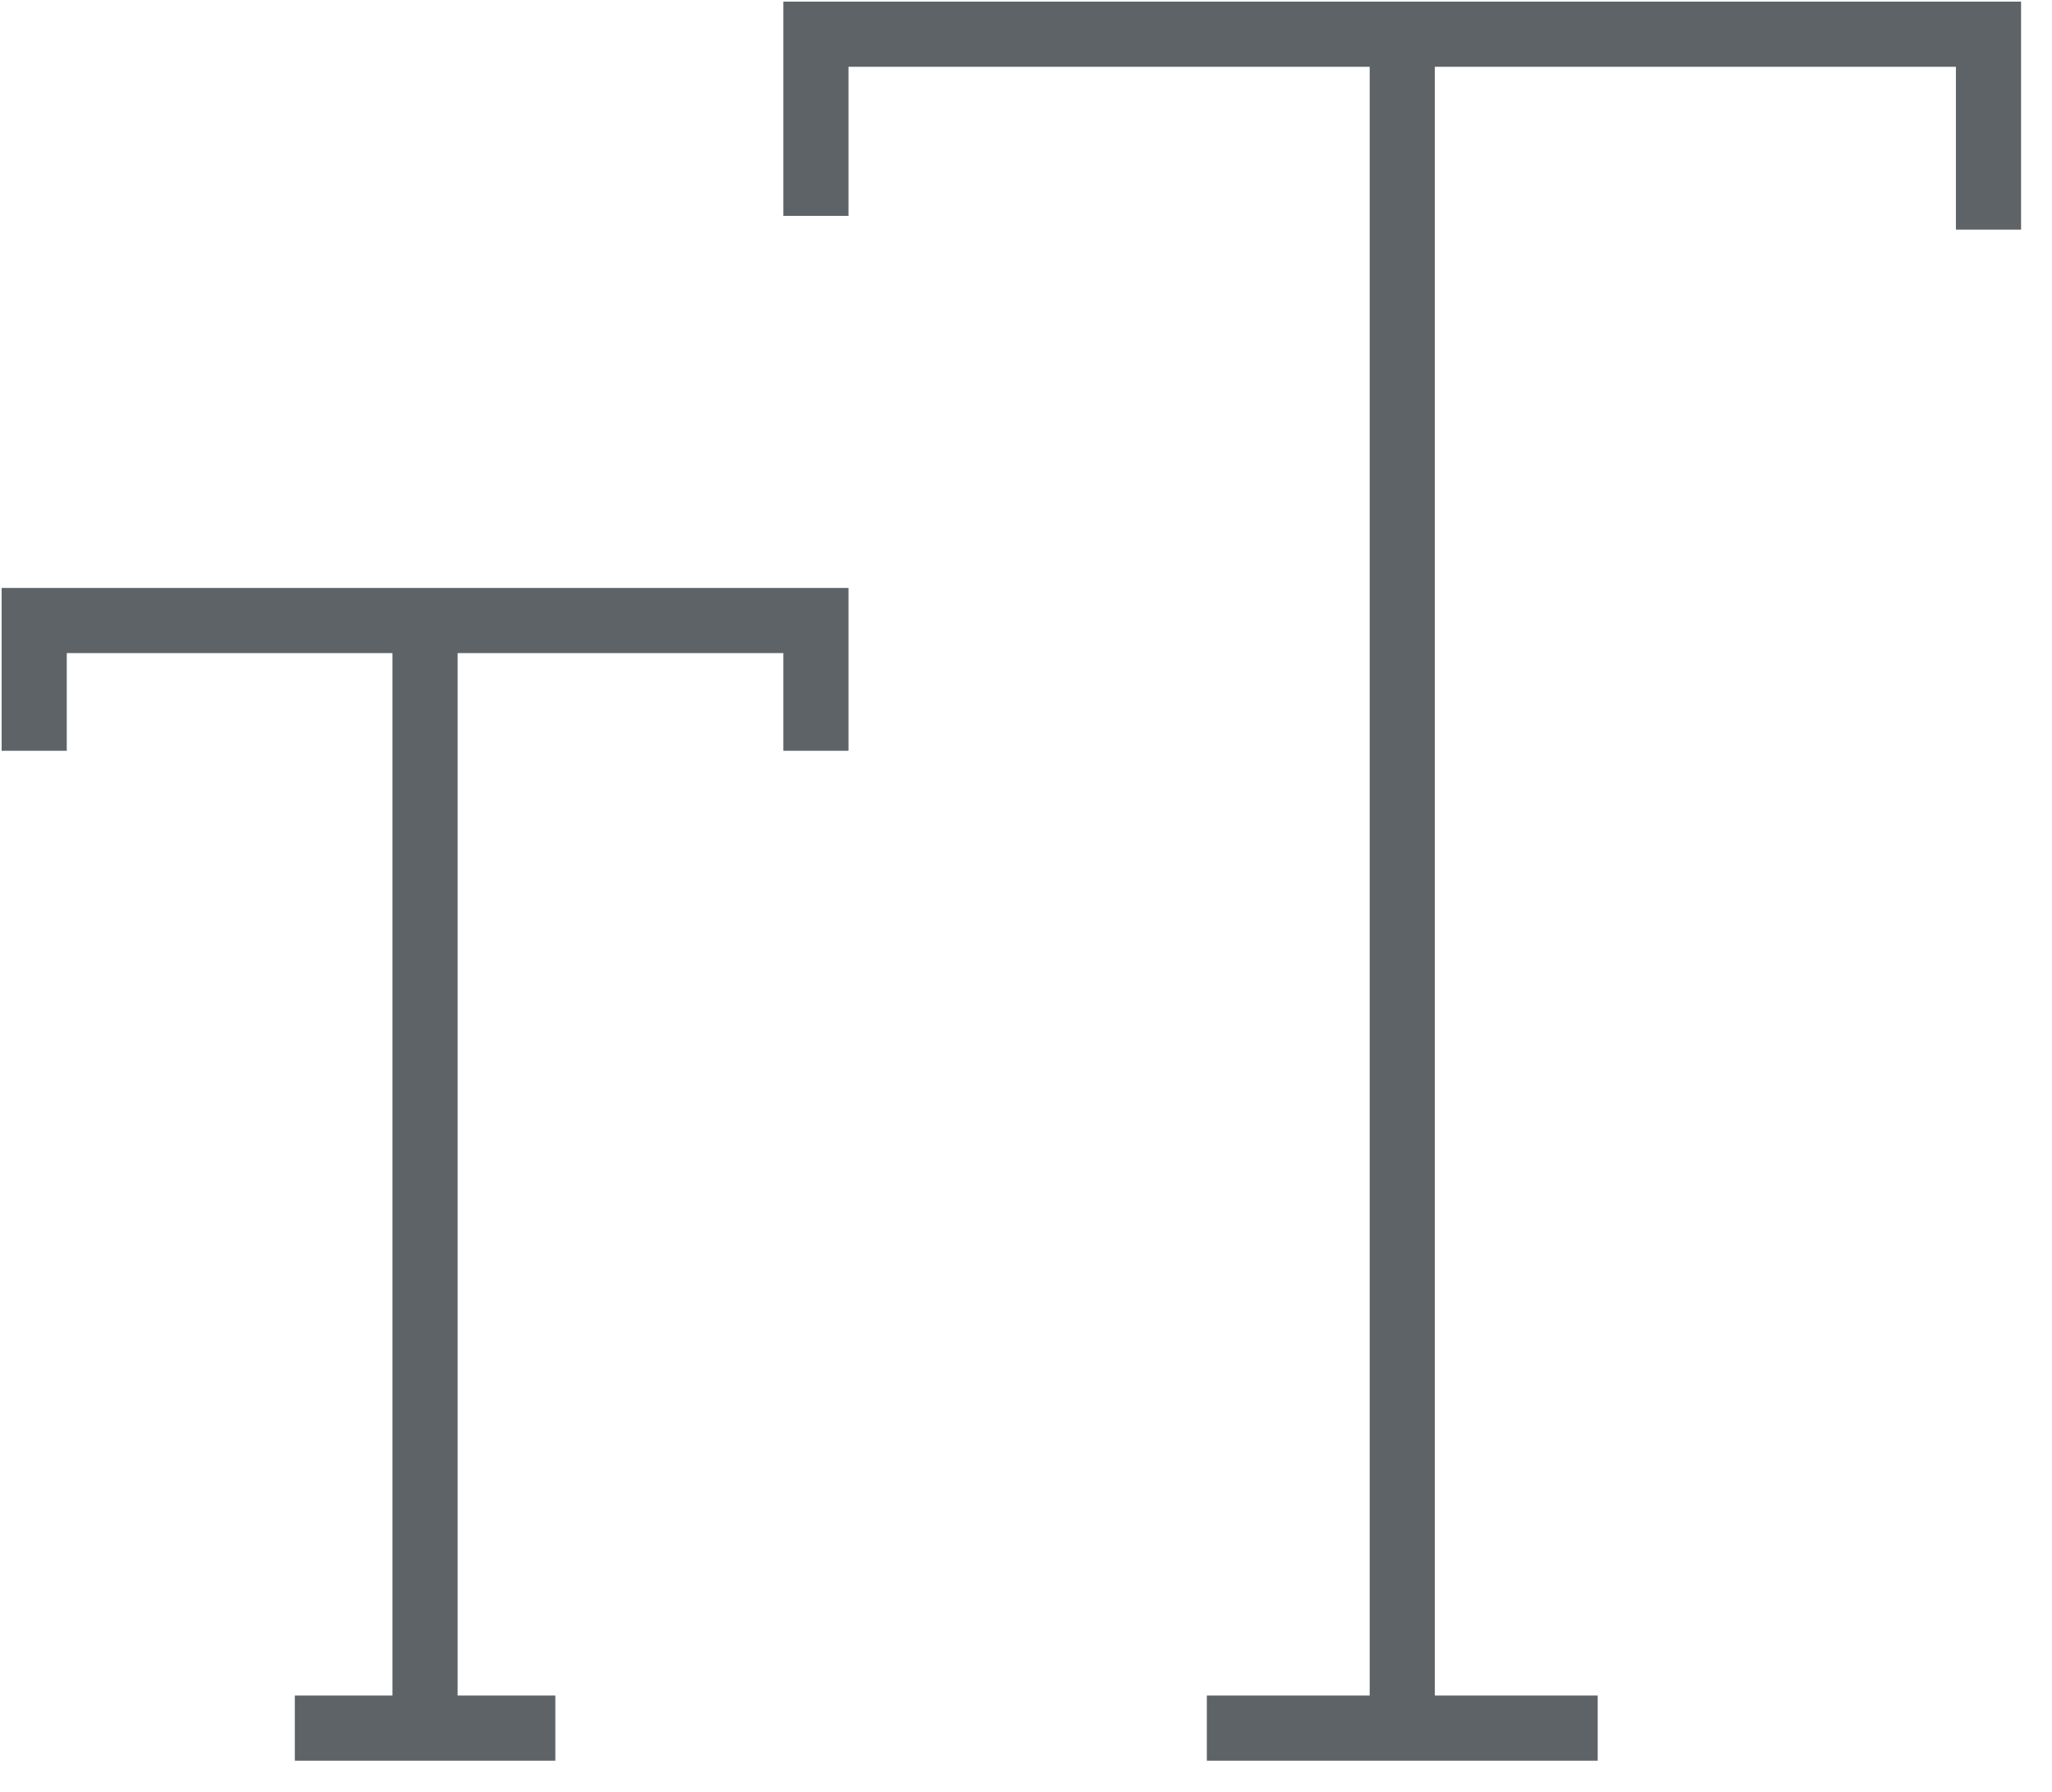 <?xml version="1.0" encoding="UTF-8" standalone="no"?> <svg xmlns="http://www.w3.org/2000/svg" xmlns:xlink="http://www.w3.org/1999/xlink" xmlns:serif="http://www.serif.com/" width="100%" height="100%" viewBox="0 0 63 55" xml:space="preserve" style="fill-rule:evenodd;clip-rule:evenodd;stroke-miterlimit:10;"> <rect id="Text-Size-Increase-Icon---The-Personnel-Group" serif:id="Text Size Increase Icon - The Personnel Group" x="0" y="0" width="62.1" height="54.1" style="fill:none;"></rect> <clipPath id="_clip1"> <rect x="0" y="0" width="62.1" height="54.1"></rect> </clipPath> <g clip-path="url(#_clip1)"> <path d="M25.05,23.048l0,-3.999l-24,0l0,3.999" style="fill:none;stroke:#5e6367;stroke-width:2px;"></path> <path d="M13.05,19.049l0,34.001" style="fill:none;stroke:#5e6367;stroke-width:2px;"></path> <path d="M61.05,7.049l0,-5.999l-36,0l0,5.577" style="fill:none;stroke:#5e6367;stroke-width:2px;"></path> <path d="M43.052,1.051l0,51.999" style="fill:none;stroke:#5e6367;stroke-width:2px;"></path> <path d="M49.052,53.05l-12,0" style="fill:none;stroke:#5e6367;stroke-width:2px;"></path> <path d="M17.05,53.05l-7.998,0" style="fill:none;stroke:#5e6367;stroke-width:2px;"></path> </g> </svg> 